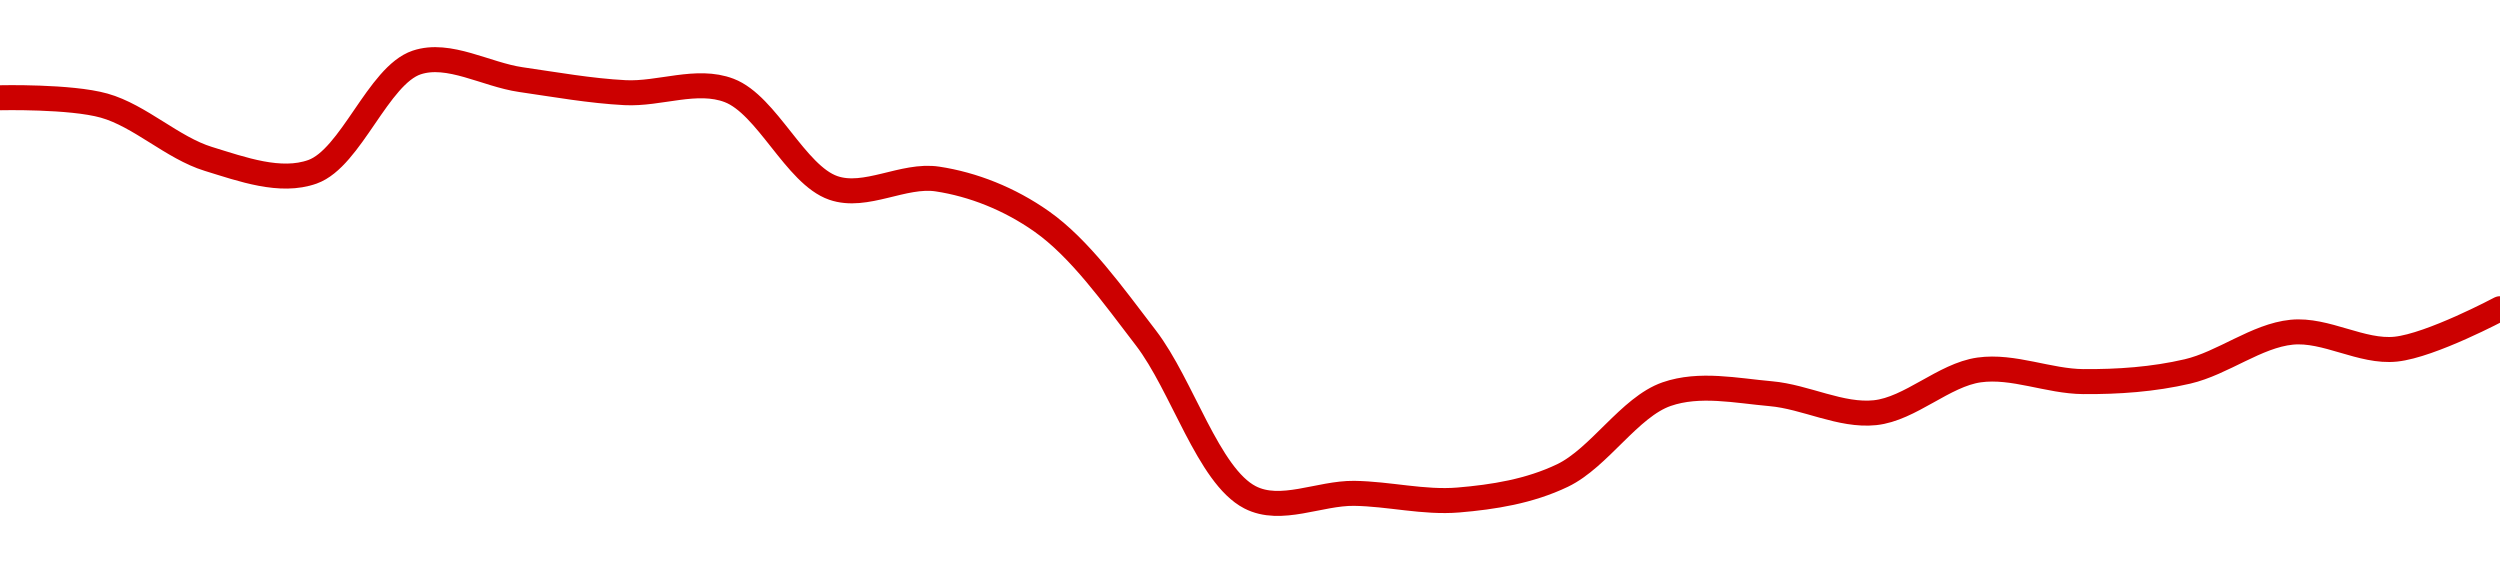 <!-- series1d: [0.03651523,0.03645047,0.03601201,0.03590604,0.03680527,0.03666456,0.03655711,0.03657527,0.03577308,0.0358465,0.03549744,0.03453959,0.03322764,0.03326009,0.03320538,0.03340686,0.03407654,0.03407993,0.03392373,0.03427553,0.03417959,0.03426312,0.03458602,0.03444665,0.03477933] -->

<svg width="200" height="45" viewBox="0 0 200 45" xmlns="http://www.w3.org/2000/svg">
  <defs>
    <linearGradient id="grad-area" x1="0" y1="0" x2="0" y2="1">
      <stop offset="0%" stop-color="rgba(255,82,82,.2)" />
      <stop offset="100%" stop-color="rgba(0,0,0,0)" />
    </linearGradient>
  </defs>

  <path d="M0,7.82C0,7.82,5.63,7.689,8.333,8.45C11.194,9.254,13.809,11.835,16.667,12.712C19.373,13.544,22.432,14.66,25,13.743C28.08,12.642,30.259,6.03,33.333,5C35.904,4.139,38.885,5.966,41.667,6.368C44.441,6.769,47.217,7.269,50,7.413C52.773,7.556,55.742,6.244,58.333,7.236C61.366,8.397,63.637,13.986,66.667,15.035C69.26,15.934,72.271,13.907,75,14.322C77.83,14.751,80.749,15.894,83.333,17.715C86.379,19.862,89.013,23.569,91.667,27.028C94.596,30.847,96.661,38.057,100,39.784C102.47,41.061,105.556,39.432,108.333,39.468C111.112,39.504,113.906,40.231,116.667,40C119.462,39.766,122.354,39.31,125,38.041C127.941,36.631,130.369,32.557,133.333,31.53C135.964,30.618,138.9,31.253,141.667,31.497C144.456,31.744,147.264,33.303,150,33.016C152.822,32.72,155.504,29.991,158.333,29.595C161.063,29.214,163.888,30.508,166.667,30.528C169.443,30.548,172.264,30.353,175,29.716C177.822,29.059,180.518,26.858,183.333,26.577C186.075,26.303,188.927,28.219,191.667,27.932C194.485,27.636,200,24.697,200,24.697"
        fill="none"
        stroke="#CC0000"
        stroke-width="2"
        stroke-linejoin="round"
        stroke-linecap="round"
        />
</svg>